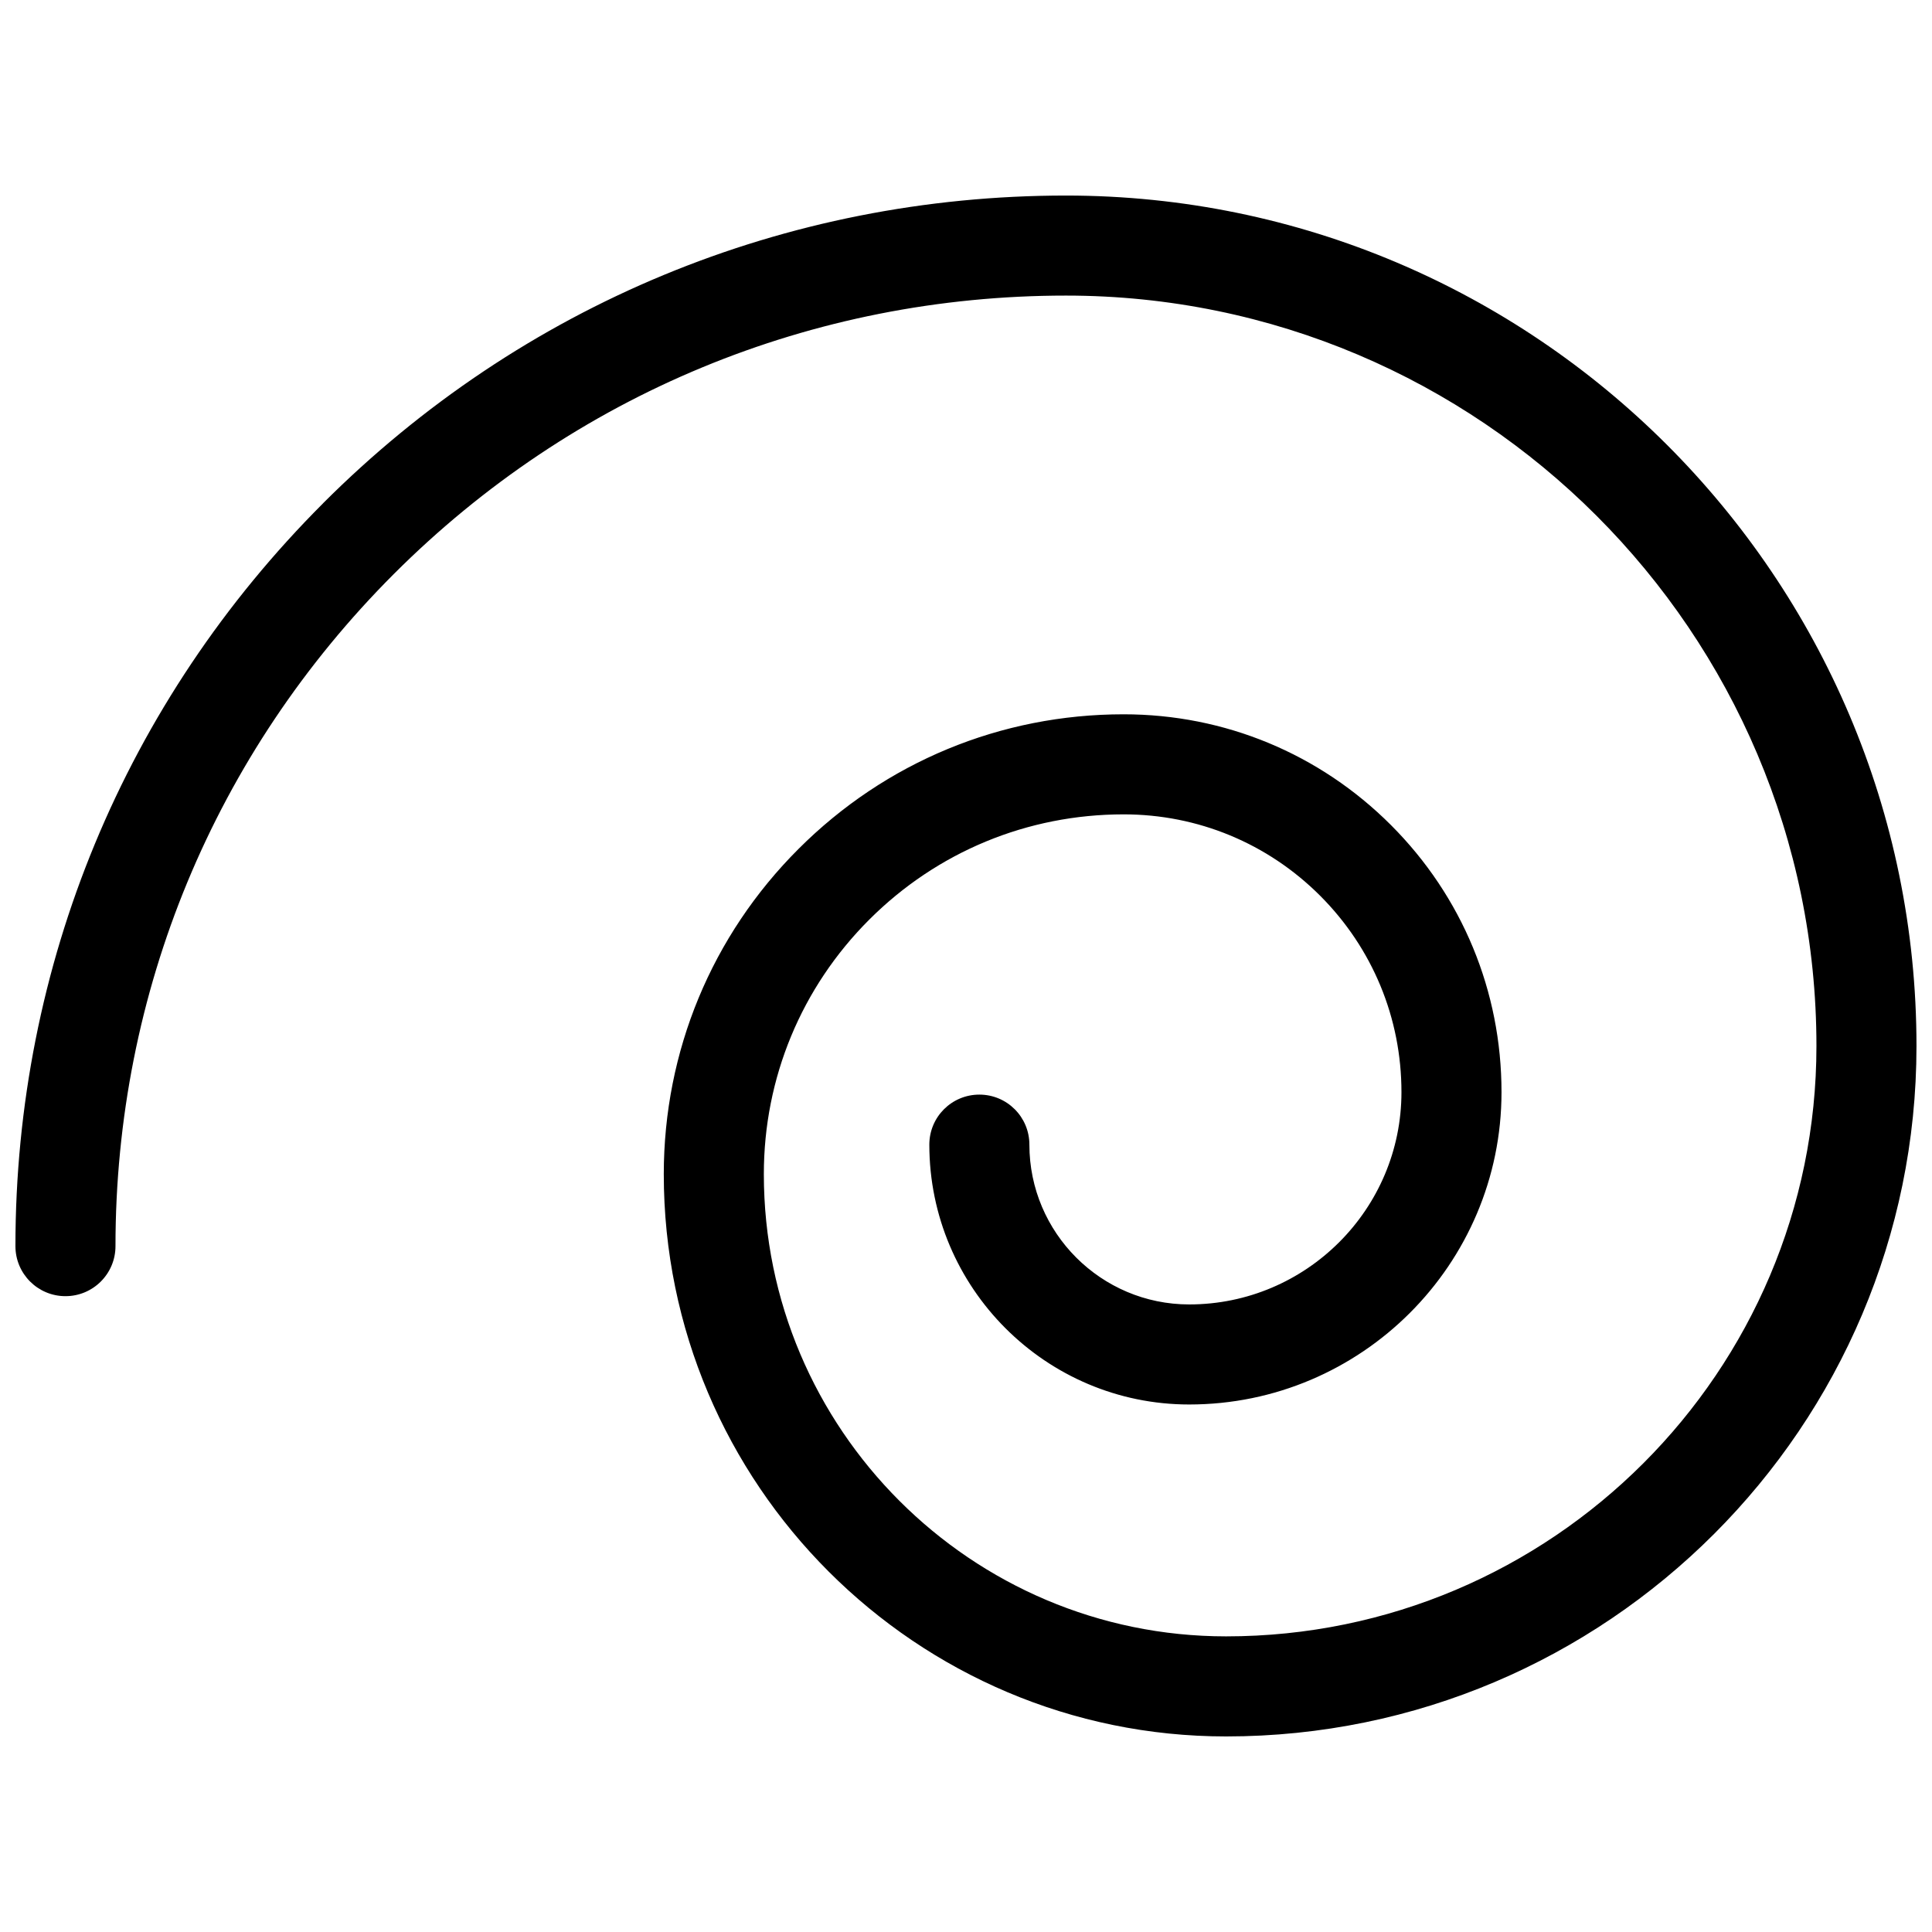 <?xml version="1.0" encoding="UTF-8"?>
<!-- Uploaded to: SVG Repo, www.svgrepo.com, Generator: SVG Repo Mixer Tools -->
<svg fill="#000000" width="800px" height="800px" version="1.1" viewBox="144 144 512 512" xmlns="http://www.w3.org/2000/svg">
 <path d="m229.64 277.36c-52.582 52.582-81.551 122.51-81.551 196.88 0 7.332 5.941 13.258 13.258 13.258 7.32 0 13.258-5.926 13.258-13.258 0-67.285 26.211-130.55 73.781-178.14 47.586-47.566 110.85-73.766 178.12-73.766 109.67 0 198.87 89.215 198.87 198.87 0 86.258-70.16 156.45-156.45 156.45-67.551 0-122.5-54.969-122.5-122.5 0-25.48 9.93-49.441 27.934-67.445 18.004-17.992 41.949-27.895 67.418-27.895 19.66 0 38.172 7.664 52.078 21.57 13.883 13.906 21.543 32.391 21.543 52.051 0 31.023-25.242 56.254-56.254 56.254-23.359 0-42.348-19-42.348-42.348 0-7.332-5.926-13.258-13.258-13.258s-13.258 5.926-13.258 13.258c0 37.973 30.891 68.863 68.863 68.863 45.633 0 82.77-37.137 82.77-82.77 0-26.742-10.406-51.879-29.312-70.797-18.918-18.918-44.07-29.34-70.824-29.34-32.535-0.012-63.148 12.66-86.152 35.664-23.031 23.004-35.703 53.617-35.719 86.191 0 82.176 66.848 149.02 149.02 149.02 100.88 0 182.96-82.082 182.96-182.96 0-124.28-101.12-225.39-225.39-225.39-74.352 0-144.28 28.953-196.87 81.535z"/>
</svg>